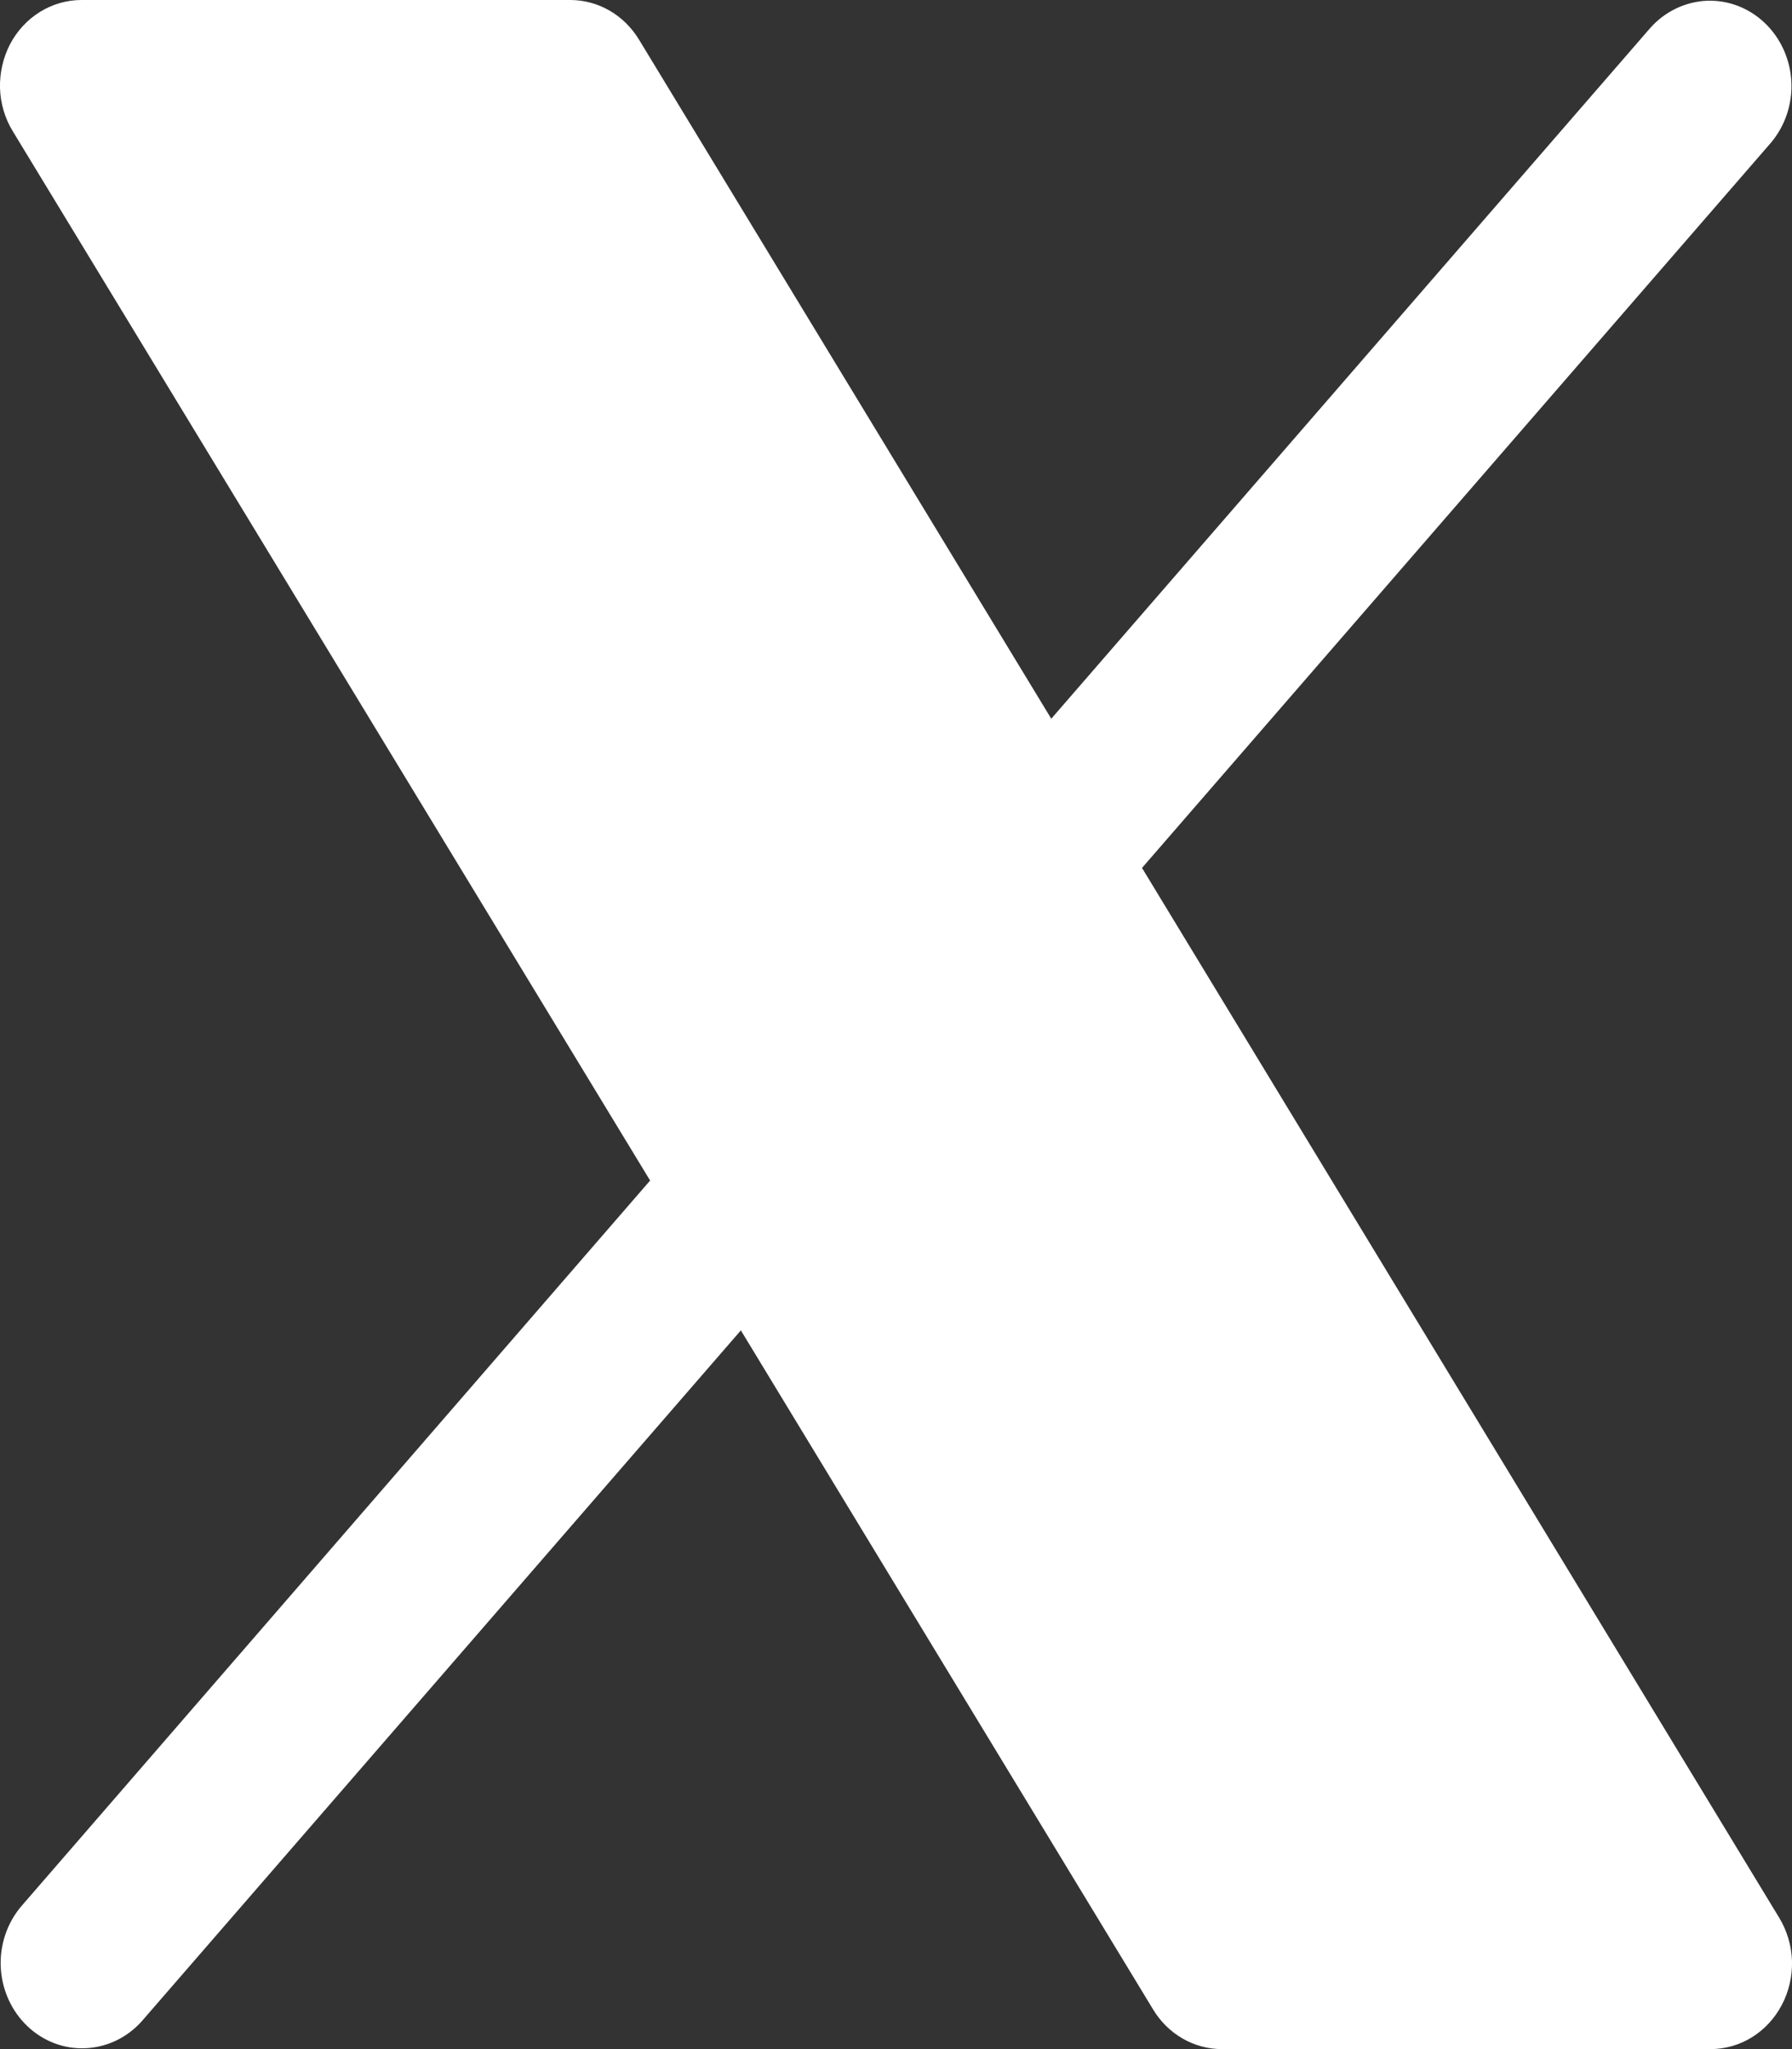 <svg width="14" height="16" viewBox="0 0 14 16" fill="none" xmlns="http://www.w3.org/2000/svg">
<rect x="0" y="0" width="14" height="16" fill="#333333" stroke="none"/>
<path d="M13.921 15.654C13.866 15.759 13.786 15.846 13.688 15.907C13.59 15.968 13.478 16 13.364 16H9.546C9.439 16 9.334 15.972 9.24 15.918C9.146 15.864 9.066 15.786 9.009 15.691L5.788 10.388L1.108 15.782C0.994 15.91 0.836 15.986 0.668 15.993C0.501 16.001 0.338 15.939 0.214 15.821C0.09 15.703 0.015 15.538 0.006 15.363C-0.003 15.188 0.055 15.016 0.166 14.885L5.079 9.218L0.1 1.025C0.038 0.924 0.004 0.808 0 0.689C-0.003 0.569 0.024 0.451 0.078 0.346C0.133 0.241 0.214 0.154 0.312 0.093C0.411 0.032 0.523 -5.80529e-05 0.637 7.88624e-08H4.455C4.562 3.47752e-05 4.667 0.028 4.761 0.082C4.855 0.136 4.934 0.214 4.992 0.309L8.213 5.612L12.893 0.218C13.007 0.09 13.165 0.014 13.333 0.006C13.5 -0.001 13.663 0.061 13.787 0.179C13.911 0.297 13.986 0.462 13.995 0.637C14.004 0.812 13.946 0.984 13.835 1.115L8.922 6.777L13.901 14.976C13.962 15.077 13.996 15.193 14 15.312C14.003 15.431 13.976 15.55 13.921 15.654Z" fill="white"/>
</svg>
